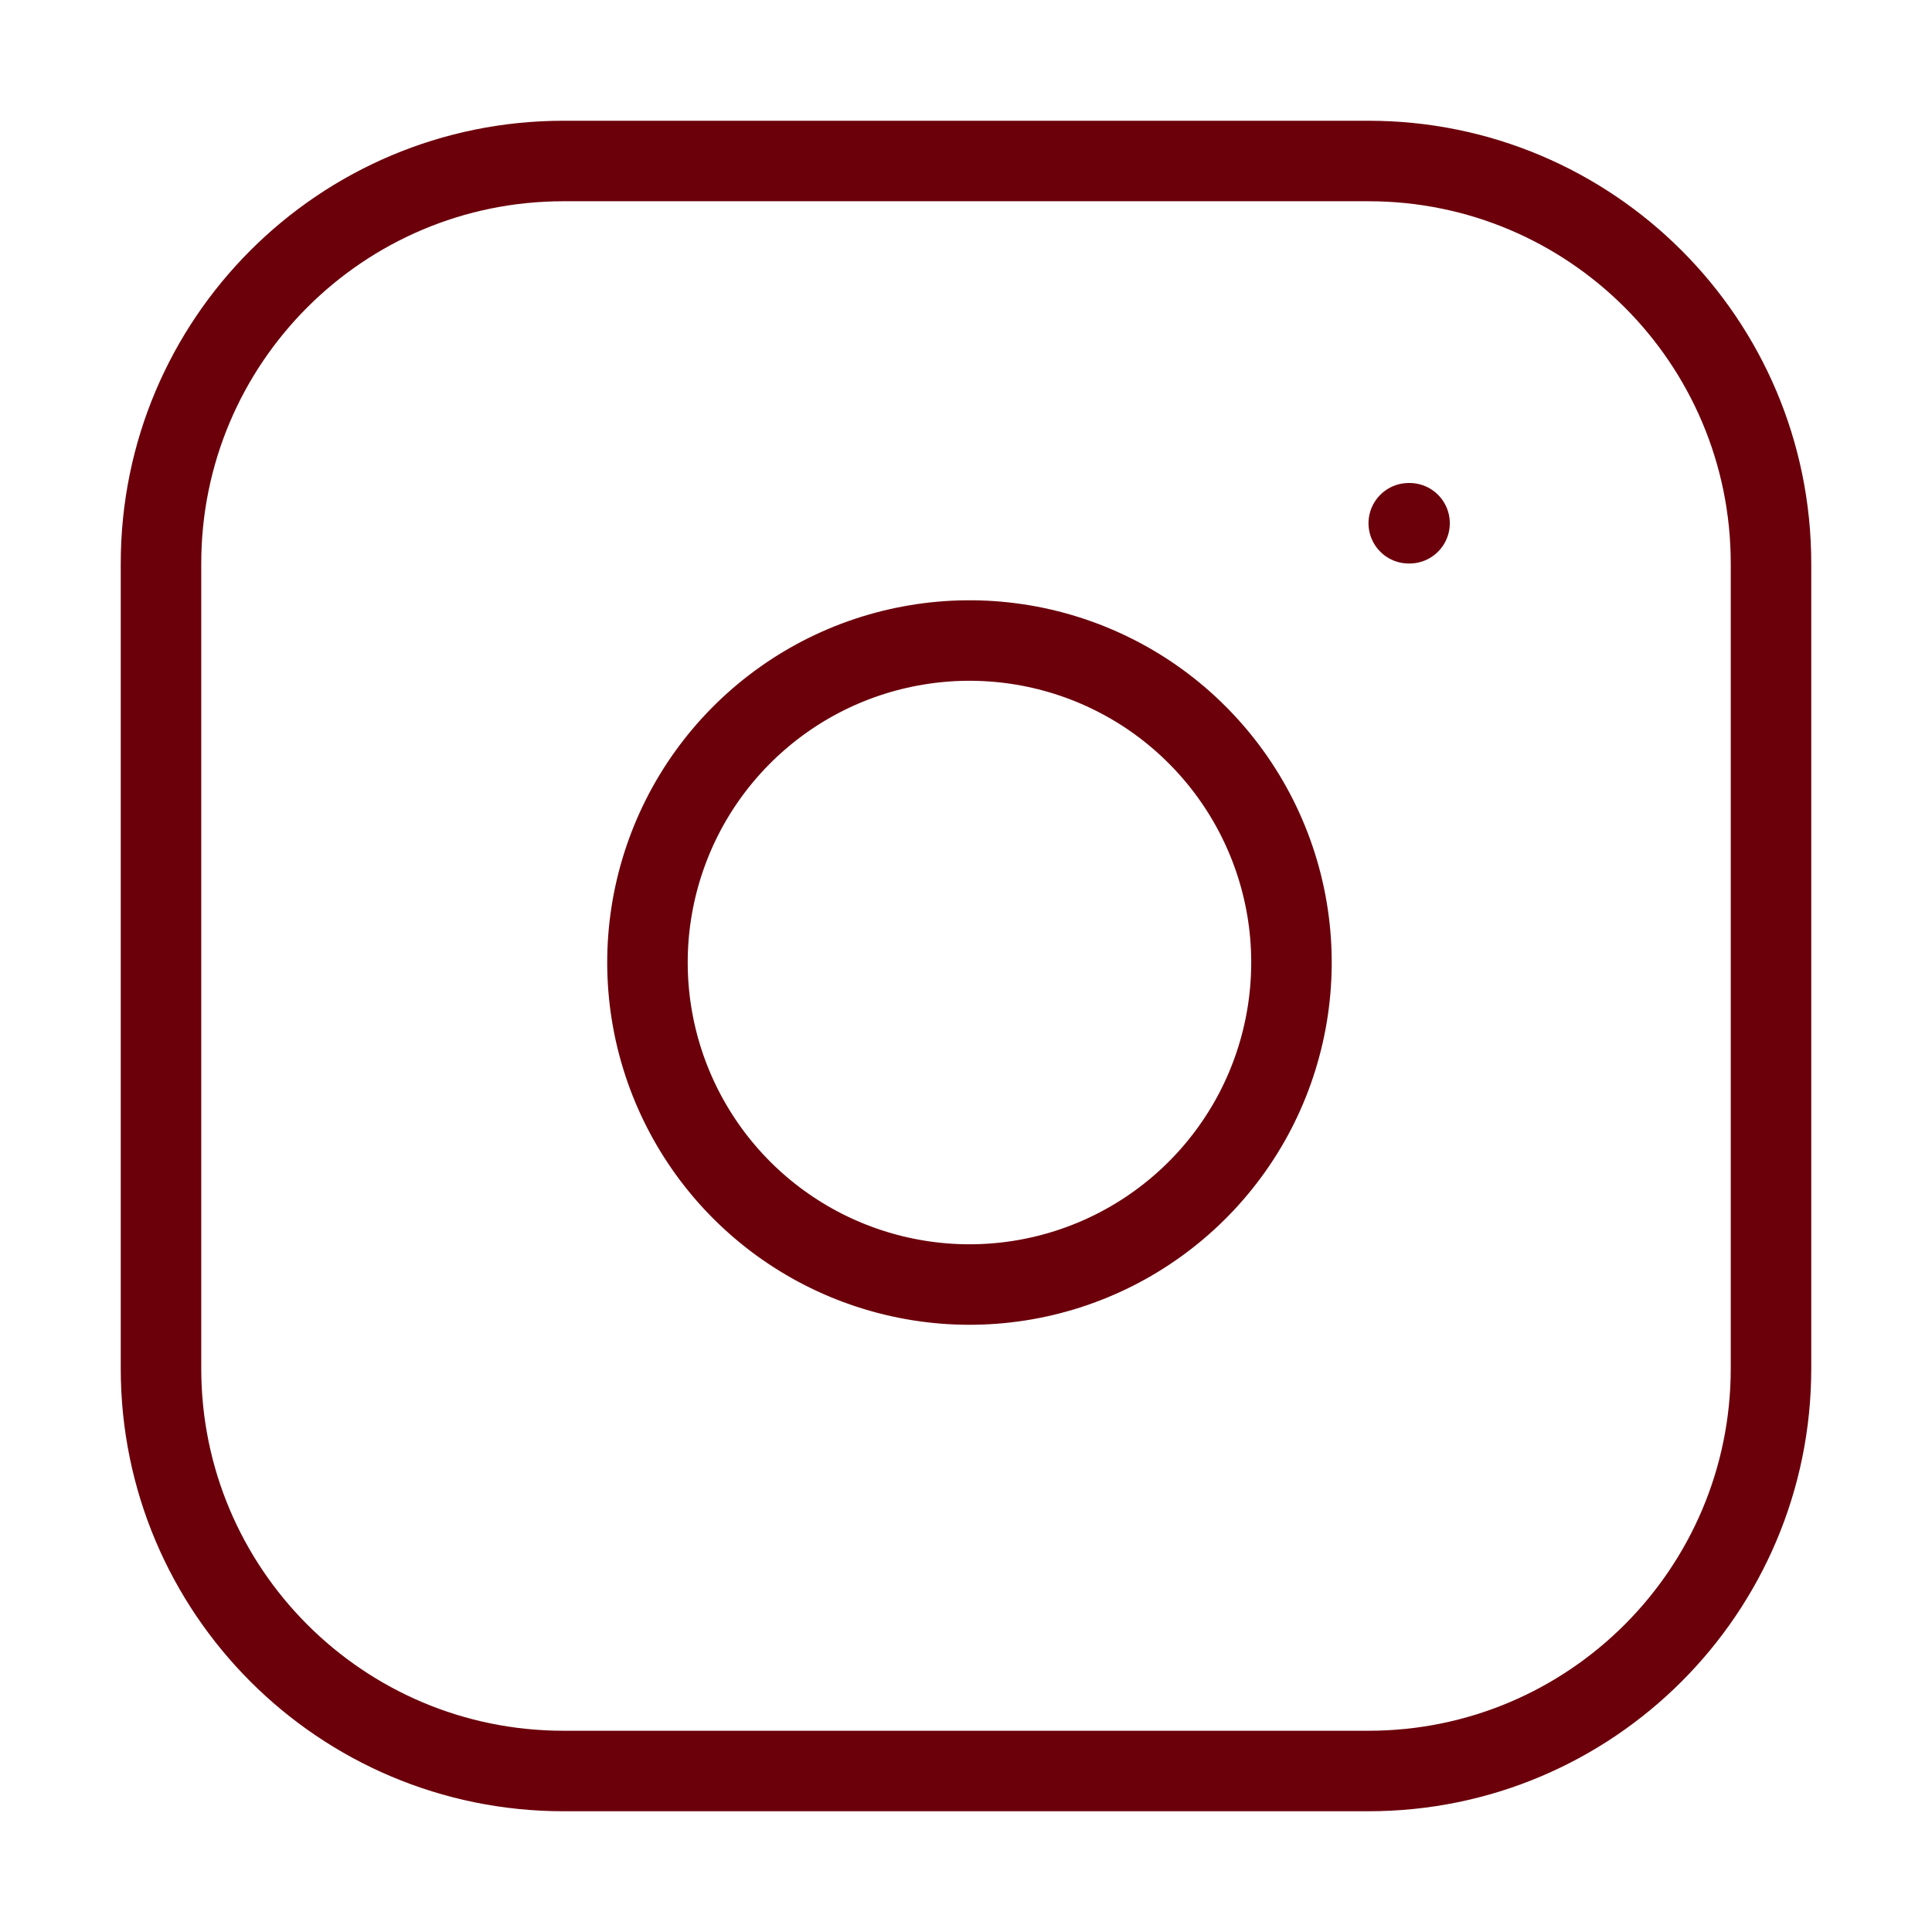 <svg width="24" height="24" viewBox="0 0 24 24" fill="none" xmlns="http://www.w3.org/2000/svg">
<path d="M17 2H7C4.238 2 2 4.238 2 7V17C2 19.761 4.238 22 7 22H17C19.761 22 22 19.761 22 17V7C22 4.238 19.761 2 17 2Z" stroke="#6B000B" stroke-linecap="round" stroke-linejoin="round"/>
<path d="M16 11.37C16.123 12.202 15.981 13.052 15.594 13.799C15.206 14.546 14.593 15.151 13.841 15.53C13.09 15.908 12.238 16.04 11.408 15.906C10.577 15.772 9.81 15.38 9.215 14.785C8.62 14.19 8.228 13.423 8.094 12.592C7.96 11.761 8.092 10.91 8.47 10.158C8.848 9.407 9.454 8.794 10.201 8.406C10.948 8.019 11.798 7.877 12.63 8C13.479 8.126 14.265 8.521 14.871 9.128C15.478 9.735 15.874 10.521 16 11.37Z" stroke="#6B000B" stroke-linecap="round" stroke-linejoin="round"/>
<path d="M17.5 6.5H17.51" stroke="#6B000B" stroke-linecap="round" stroke-linejoin="round"/>
</svg>
